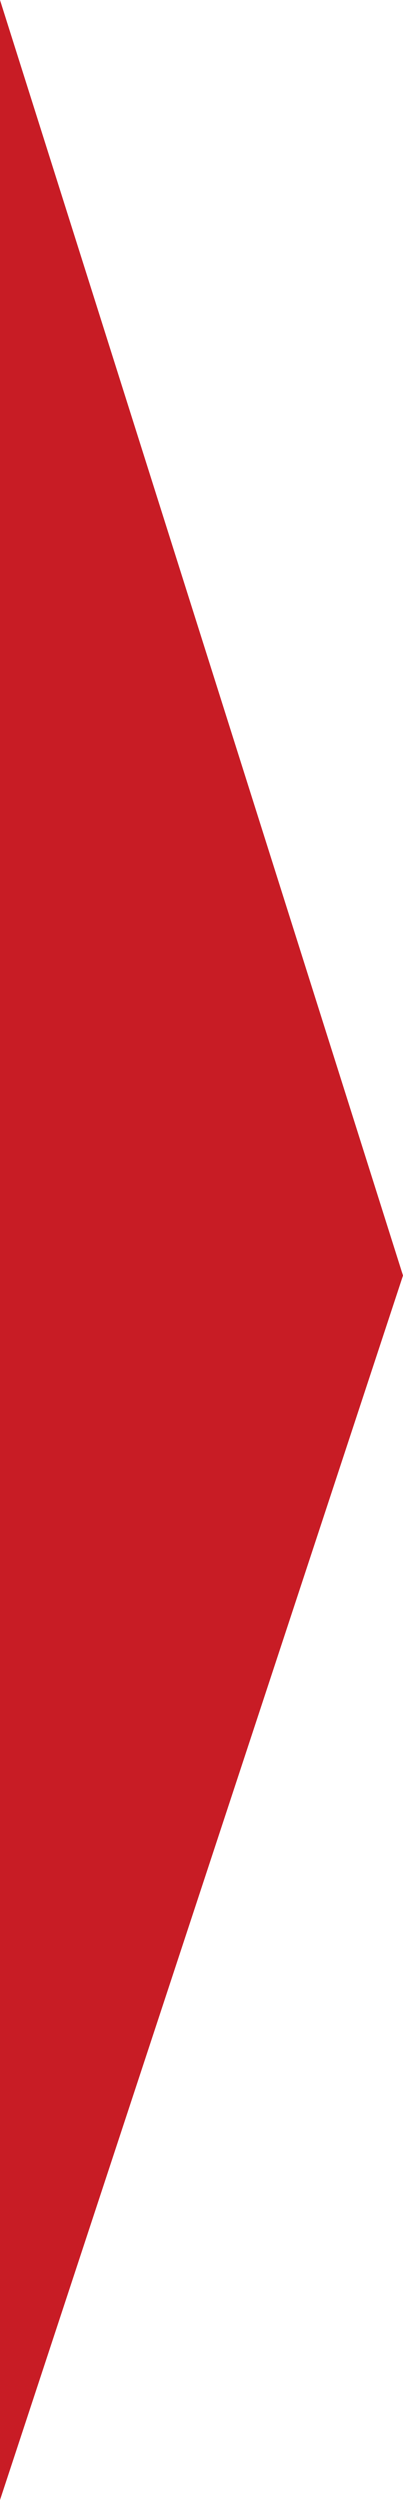 <?xml version="1.0" encoding="UTF-8"?> <svg xmlns="http://www.w3.org/2000/svg" width="51" height="316" viewBox="0 0 51 316" fill="none"> <path d="M0 0V316L51 161.224L0 0Z" fill="#C81C25"></path> </svg> 